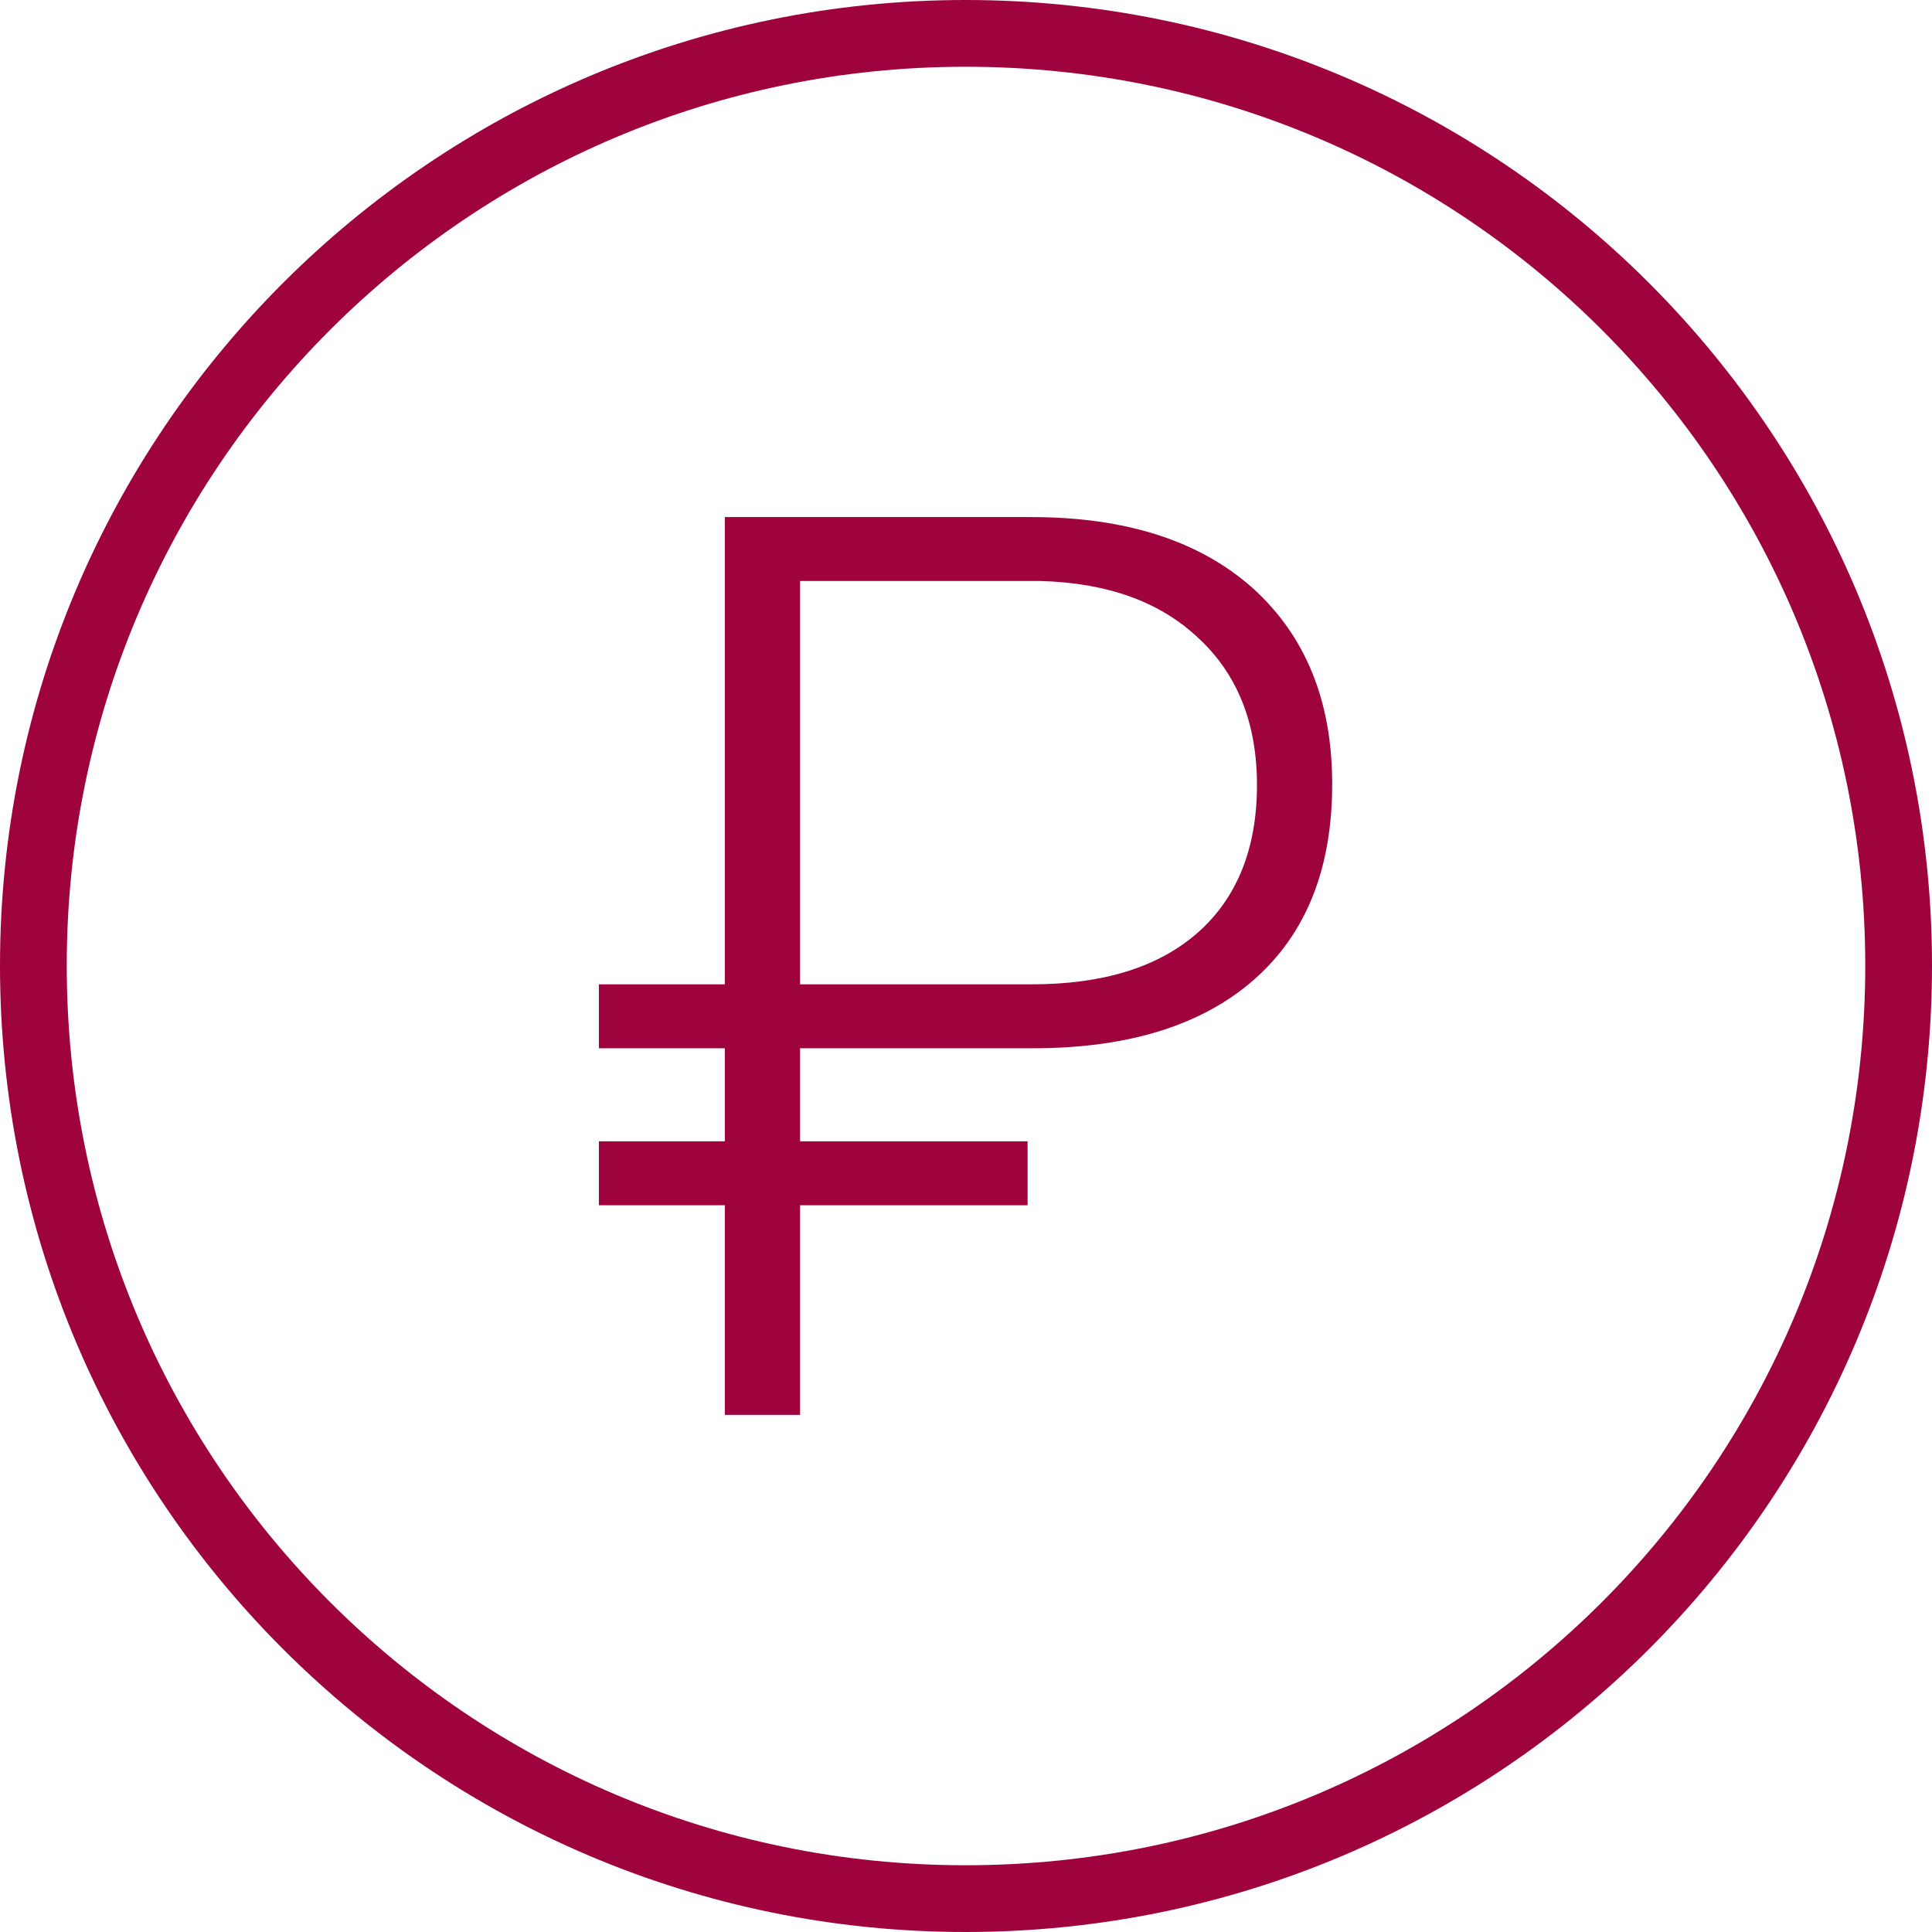 <?xml version="1.0" encoding="UTF-8"?> <!-- Creator: CorelDRAW 2019 (64-Bit) --> <svg xmlns="http://www.w3.org/2000/svg" xmlns:xlink="http://www.w3.org/1999/xlink" xml:space="preserve" width="90px" height="90px" style="shape-rendering:geometricPrecision; text-rendering:geometricPrecision; image-rendering:optimizeQuality; fill-rule:evenodd; clip-rule:evenodd" viewBox="0 0 20550 20550"> <defs> <style type="text/css"> <![CDATA[ .fil0 {fill:#9E033E;fill-rule:nonzero} ]]> </style> </defs> <g id="Слой_x0020_1">  <g id="_1920042908352"> <path class="fil0" d="M10270 19840c2650,0 5040,-1070 6770,-2800 1730,-1730 2800,-4120 2800,-6770 0,-2640 -1070,-5030 -2800,-6760 -1730,-1730 -4120,-2800 -6770,-2800 -2640,0 -5030,1070 -6760,2800 -1730,1730 -2800,4120 -2800,6760 0,2650 1070,5040 2800,6770 1730,1730 4120,2800 6760,2800zm7270 -2300c-1860,1860 -4430,3010 -7270,3010 -2830,0 -5400,-1150 -7260,-3010 -1860,-1860 -3010,-4430 -3010,-7270 0,-2830 1150,-5400 3010,-7260 1860,-1860 4430,-3010 7260,-3010 2840,0 5410,1150 7270,3010 1860,1860 3010,4430 3010,7260 0,2840 -1150,5410 -3010,7270z"></path> <path class="fil0" d="M10930 12820l-2420 0 0 2230 -800 0 0 -2230 -1340 0 0 -680 1340 0 0 -990 -1340 0 0 -680 1340 0 0 -4970 3260 0c1000,0 1790,250 2360,760 560,510 840,1200 840,2080 0,890 -270,1580 -820,2070 -550,490 -1340,740 -2360,740l-2480 0 0 990 2420 0 0 680zm-2420 -2350l2460 0c760,0 1350,-180 1770,-550 420,-370 630,-900 630,-1570 0,-660 -210,-1180 -620,-1560 -410,-390 -970,-590 -1680,-610l-2560 0 0 4290z"></path> </g> </g> </svg> 